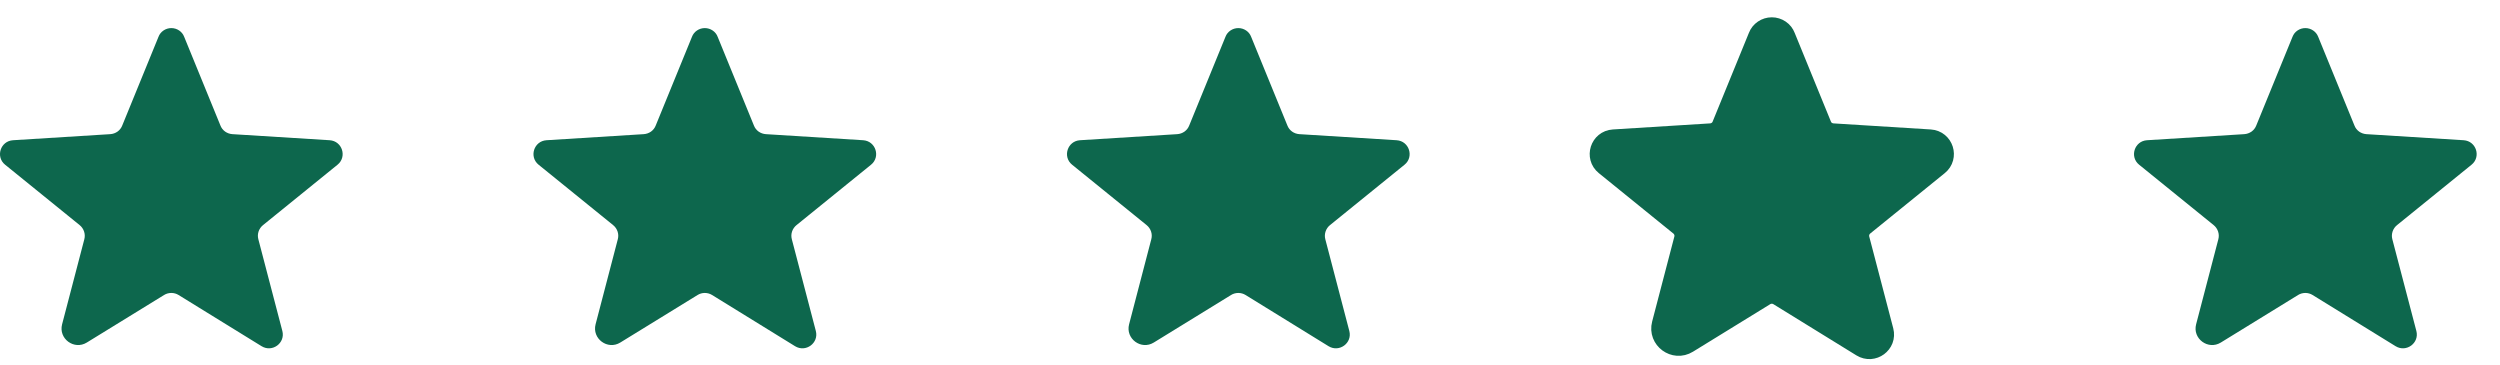<svg xmlns="http://www.w3.org/2000/svg" fill="none" viewBox="0 0 89 13" height="13" width="89">
<path fill="#0D674D" d="M6.357 10.502L9.313 12.325C9.694 12.559 10.163 12.211 10.052 11.784L9.196 8.513C9.173 8.423 9.176 8.327 9.206 8.239C9.236 8.15 9.292 8.071 9.366 8.012L12.016 5.864C12.362 5.585 12.187 5.021 11.735 4.992L8.275 4.776C8.181 4.77 8.09 4.738 8.014 4.684C7.938 4.629 7.88 4.554 7.847 4.468L6.557 1.311C6.523 1.22 6.46 1.141 6.379 1.086C6.297 1.03 6.199 1 6.099 1C5.999 1 5.902 1.03 5.82 1.086C5.738 1.141 5.676 1.22 5.642 1.311L4.352 4.468C4.319 4.554 4.261 4.629 4.185 4.684C4.109 4.738 4.018 4.77 3.924 4.776L0.464 4.992C0.012 5.021 -0.164 5.585 0.182 5.864L2.833 8.012C2.907 8.071 2.962 8.15 2.992 8.239C3.022 8.327 3.026 8.423 3.003 8.513L2.211 11.544C2.076 12.057 2.639 12.473 3.091 12.194L5.841 10.502C5.918 10.454 6.008 10.429 6.099 10.429C6.191 10.429 6.28 10.454 6.357 10.502Z"></path>
<path fill="#0D674D" d="M25.35 10.502L28.305 12.325C28.686 12.559 29.155 12.211 29.044 11.784L28.188 8.513C28.165 8.423 28.168 8.327 28.198 8.239C28.229 8.15 28.284 8.071 28.358 8.012L31.009 5.864C31.355 5.585 31.179 5.021 30.727 4.992L27.267 4.776C27.173 4.77 27.082 4.738 27.006 4.684C26.93 4.629 26.872 4.554 26.839 4.468L25.549 1.311C25.515 1.22 25.453 1.141 25.371 1.086C25.289 1.03 25.191 1 25.091 1C24.992 1 24.894 1.03 24.812 1.086C24.73 1.141 24.668 1.22 24.634 1.311L23.344 4.468C23.311 4.554 23.253 4.629 23.177 4.684C23.101 4.738 23.01 4.77 22.916 4.776L19.456 4.992C19.004 5.021 18.828 5.585 19.174 5.864L21.825 8.012C21.899 8.071 21.954 8.15 21.985 8.239C22.015 8.327 22.018 8.423 21.995 8.513L21.203 11.544C21.069 12.057 21.632 12.473 22.083 12.194L24.834 10.502C24.911 10.454 25 10.429 25.091 10.429C25.183 10.429 25.272 10.454 25.35 10.502Z"></path>
<path fill="#0D674D" d="M44.342 10.502L47.297 12.325C47.678 12.559 48.148 12.211 48.036 11.784L47.18 8.513C47.157 8.423 47.161 8.327 47.191 8.239C47.221 8.15 47.276 8.071 47.35 8.012L50.001 5.864C50.347 5.585 50.171 5.021 49.719 4.992L46.259 4.776C46.165 4.77 46.074 4.738 45.998 4.684C45.922 4.629 45.864 4.554 45.831 4.468L44.541 1.311C44.507 1.22 44.445 1.141 44.363 1.086C44.281 1.03 44.184 1 44.084 1C43.984 1 43.886 1.03 43.804 1.086C43.723 1.141 43.66 1.22 43.626 1.311L42.336 4.468C42.303 4.554 42.245 4.629 42.169 4.684C42.093 4.738 42.002 4.77 41.908 4.776L38.448 4.992C37.997 5.021 37.821 5.585 38.167 5.864L40.817 8.012C40.891 8.071 40.947 8.15 40.977 8.239C41.007 8.327 41.011 8.423 40.987 8.513L40.196 11.544C40.061 12.057 40.624 12.473 41.075 12.194L43.826 10.502C43.903 10.454 43.992 10.429 44.084 10.429C44.175 10.429 44.265 10.454 44.342 10.502Z"></path>
<path fill="#0D674D" d="M82.328 10.502L85.284 12.325C85.665 12.559 86.134 12.211 86.023 11.784L85.166 8.513C85.143 8.423 85.147 8.327 85.177 8.239C85.207 8.15 85.262 8.071 85.337 8.012L87.987 5.864C88.333 5.585 88.157 5.021 87.706 4.992L84.246 4.776C84.151 4.77 84.061 4.738 83.984 4.684C83.909 4.629 83.85 4.554 83.818 4.468L82.528 1.311C82.493 1.22 82.431 1.141 82.349 1.086C82.267 1.03 82.17 1 82.07 1C81.97 1 81.873 1.03 81.791 1.086C81.709 1.141 81.647 1.22 81.613 1.311L80.323 4.468C80.29 4.554 80.232 4.629 80.156 4.684C80.079 4.738 79.989 4.77 79.894 4.776L76.434 4.992C75.983 5.021 75.807 5.585 76.153 5.864L78.804 8.012C78.878 8.071 78.933 8.15 78.963 8.239C78.993 8.327 78.997 8.423 78.974 8.513L78.182 11.544C78.047 12.057 78.61 12.473 79.062 12.194L81.812 10.502C81.889 10.454 81.979 10.429 82.07 10.429C82.161 10.429 82.251 10.454 82.328 10.502Z"></path>
<path stroke-linejoin="round" stroke-linecap="round" stroke-width="0.768" stroke="#0D674D" fill="#0D674D" d="M63.334 10.502L66.29 12.325C66.671 12.559 67.14 12.211 67.028 11.784L66.172 8.513C66.149 8.423 66.153 8.327 66.183 8.239C66.213 8.15 66.268 8.071 66.342 8.012L68.993 5.864C69.339 5.585 69.163 5.021 68.712 4.992L65.252 4.776C65.157 4.77 65.066 4.738 64.99 4.684C64.914 4.629 64.856 4.554 64.823 4.468L63.533 1.311C63.499 1.22 63.437 1.141 63.355 1.086C63.273 1.03 63.176 1 63.076 1C62.976 1 62.879 1.03 62.797 1.086C62.715 1.141 62.653 1.22 62.618 1.311L61.328 4.468C61.295 4.554 61.237 4.629 61.161 4.684C61.085 4.738 60.995 4.77 60.9 4.776L57.44 4.992C56.989 5.021 56.813 5.585 57.159 5.864L59.809 8.012C59.884 8.071 59.939 8.15 59.969 8.239C59.999 8.327 60.003 8.423 59.98 8.513L59.188 11.544C59.053 12.057 59.616 12.473 60.068 12.194L62.818 10.502C62.895 10.454 62.984 10.429 63.076 10.429C63.167 10.429 63.257 10.454 63.334 10.502Z"></path>
</svg>
